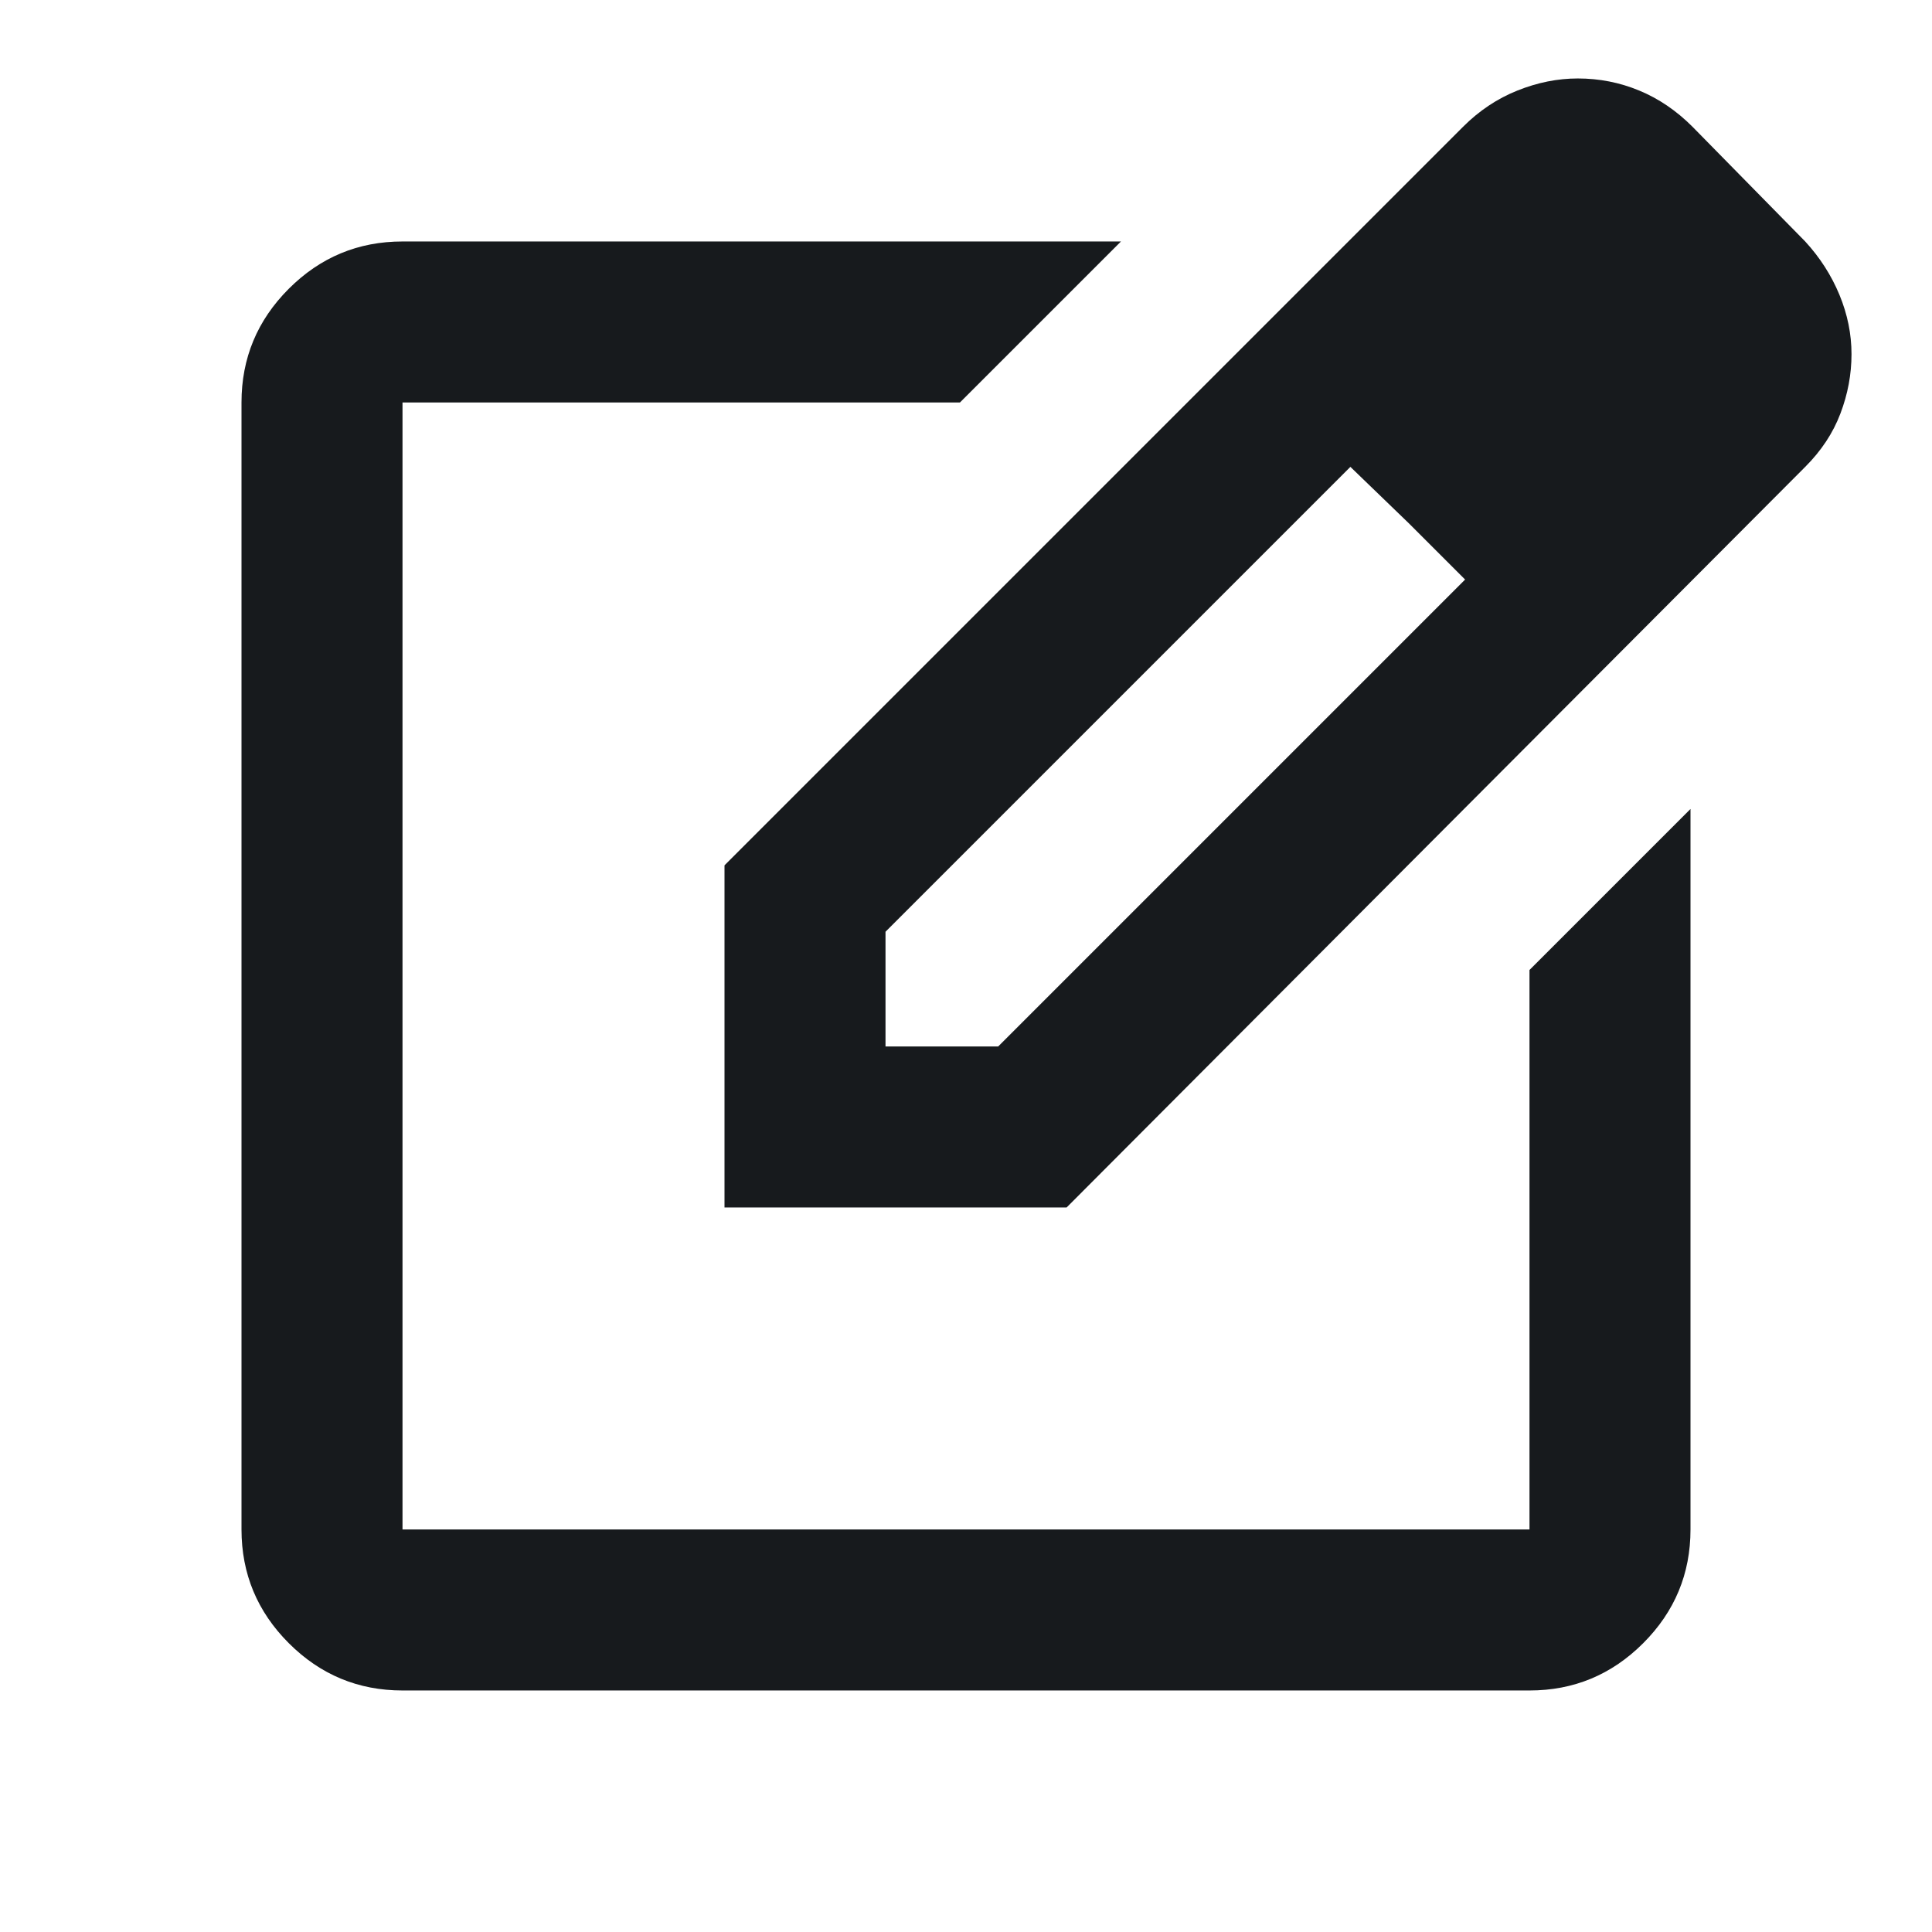 <svg width="80" height="80" viewBox="0 0 80 80" fill="none" xmlns="http://www.w3.org/2000/svg">
<path d="M16.667 69.999C14.833 69.999 13.264 69.346 11.958 68.04C10.653 66.735 10 65.165 10 63.332V16.665C10 14.832 10.653 13.262 11.958 11.957C13.264 10.651 14.833 9.999 16.667 9.999H46.417L39.75 16.665H16.667V63.332H63.333V40.165L70 33.498V63.332C70 65.165 69.347 66.735 68.042 68.04C66.736 69.346 65.167 69.999 63.333 69.999H16.667ZM30 49.998V35.832L60.583 5.249C61.25 4.582 62 4.082 62.833 3.749C63.667 3.415 64.5 3.249 65.333 3.249C66.222 3.249 67.069 3.415 67.875 3.749C68.681 4.082 69.417 4.582 70.083 5.249L74.75 9.999C75.361 10.665 75.833 11.401 76.167 12.207C76.5 13.012 76.667 13.832 76.667 14.665C76.667 15.498 76.514 16.318 76.208 17.123C75.903 17.929 75.417 18.665 74.75 19.332L44.167 49.998H30ZM36.667 43.332H41.333L60.667 23.998L58.333 21.665L55.917 19.332L36.667 38.582V43.332Z" fill="#171A1D"/>
</svg>
